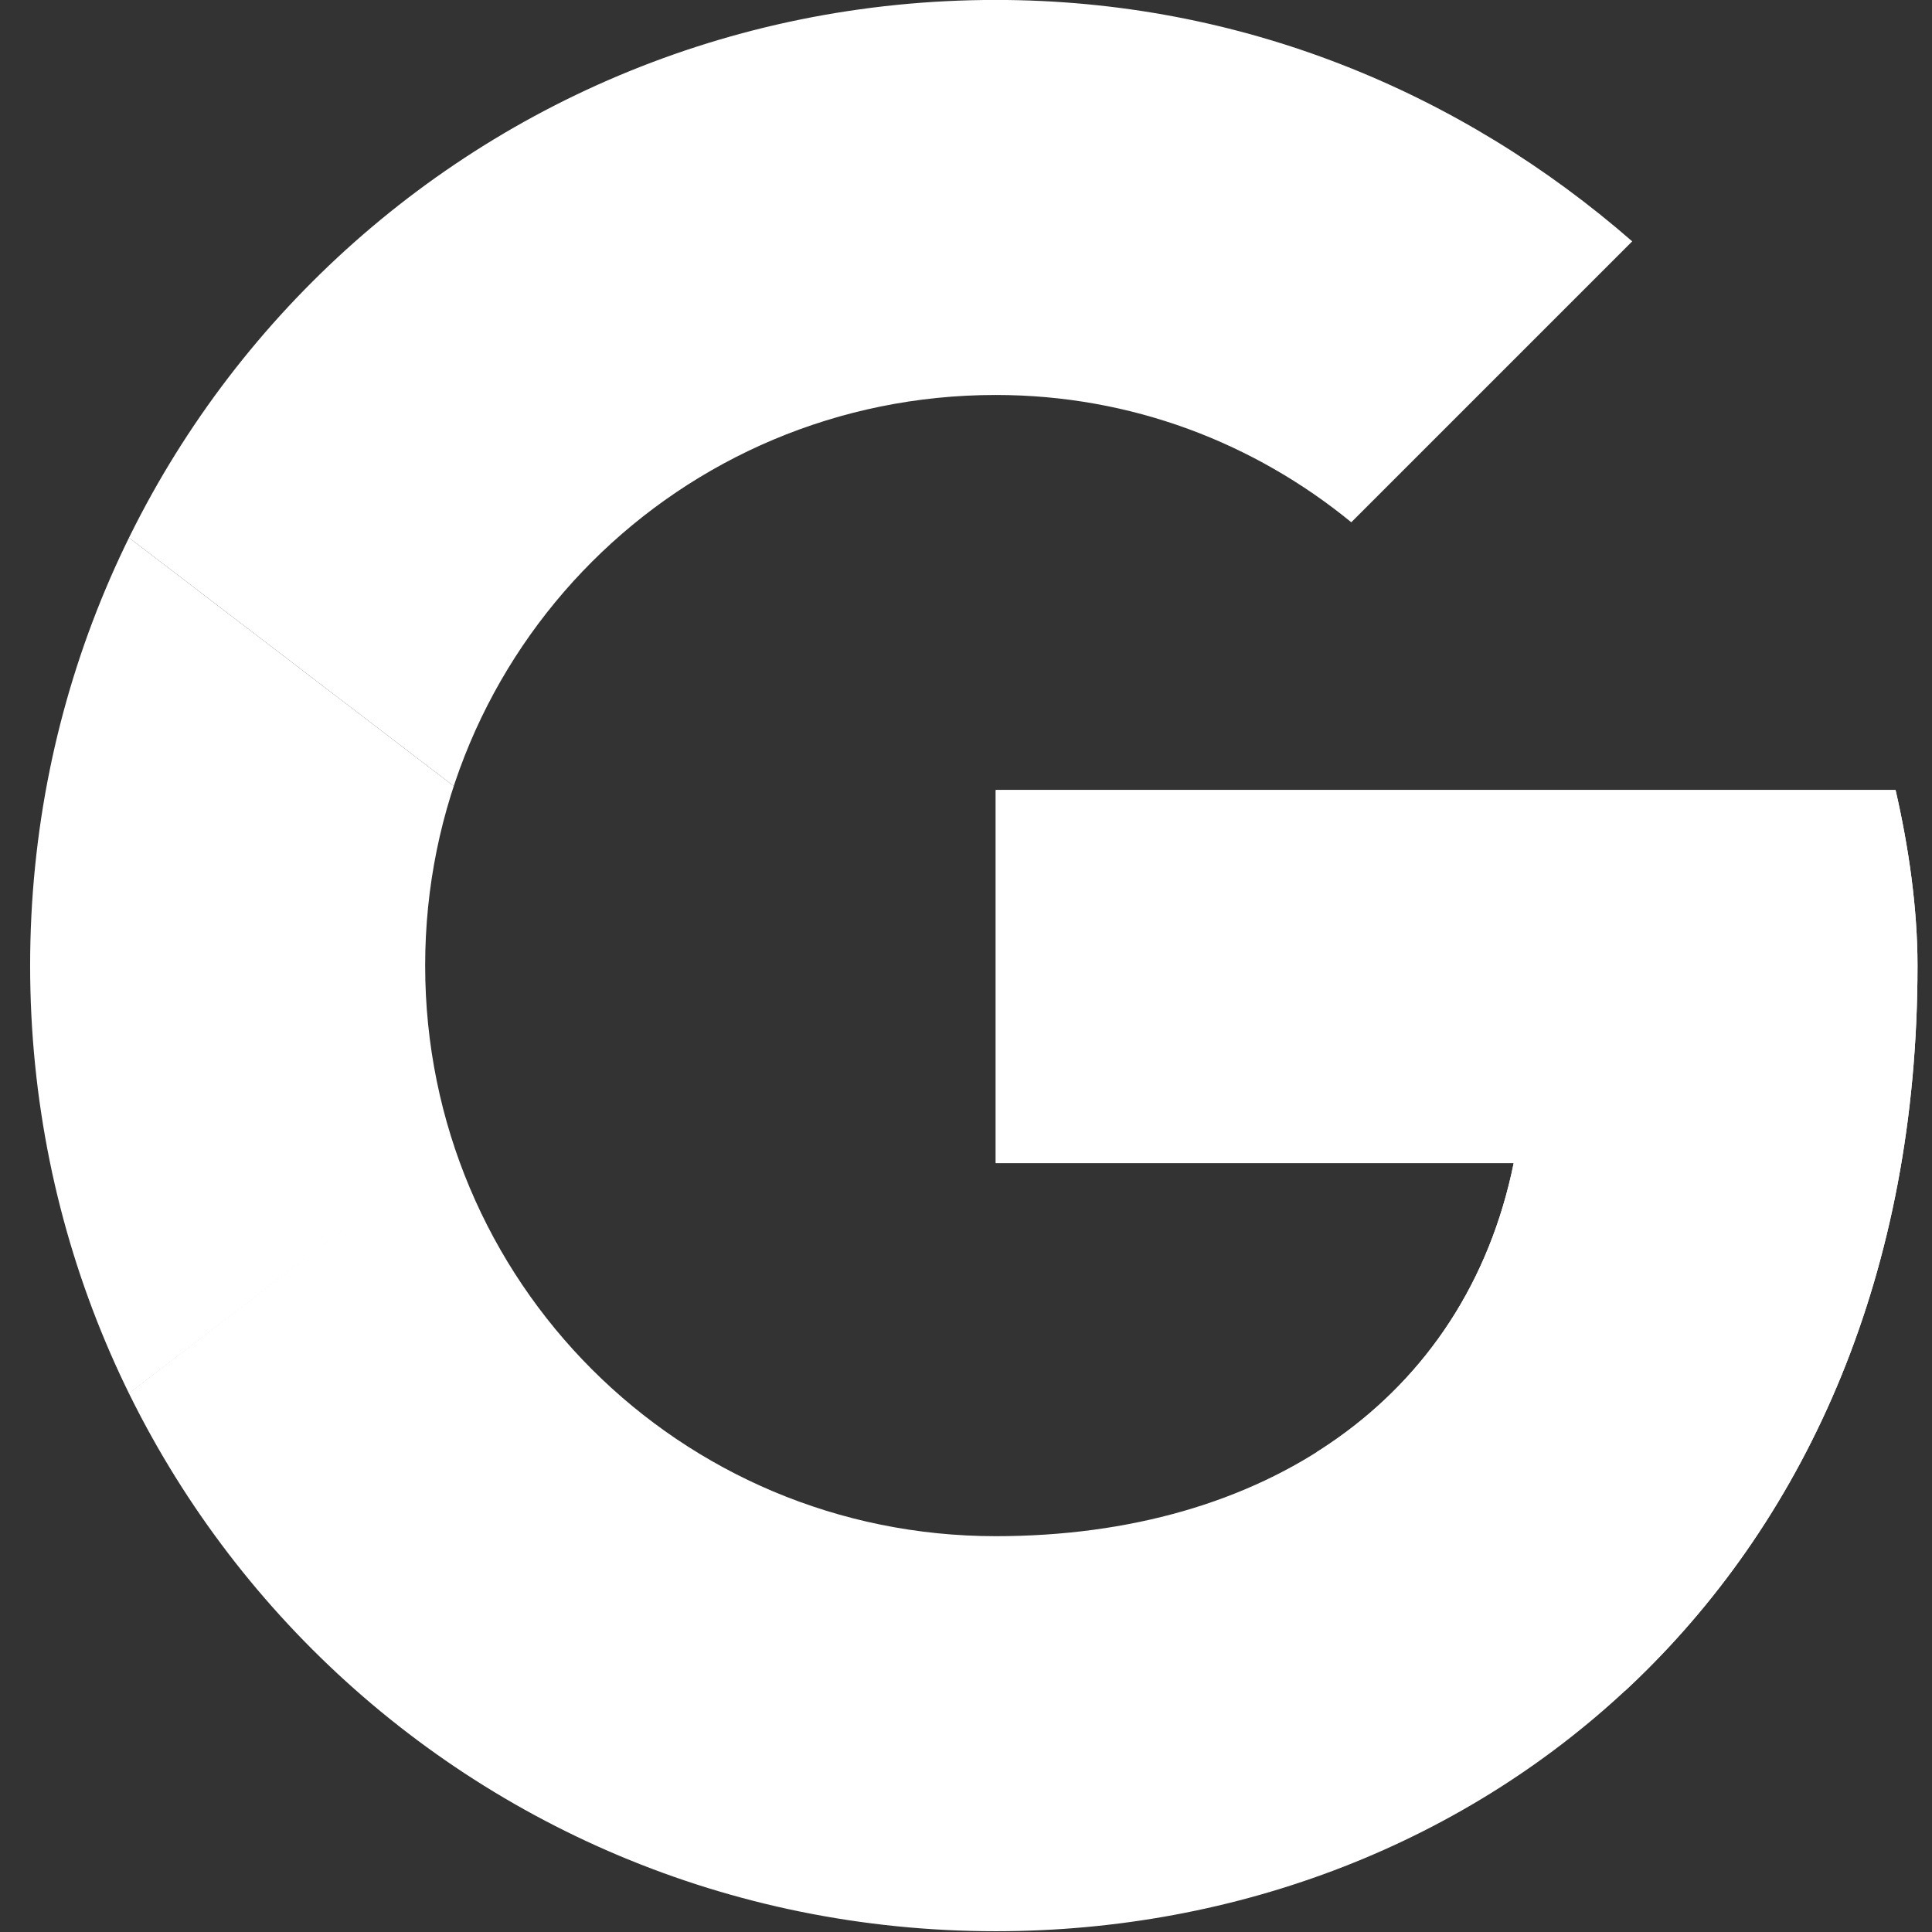 <svg height="64" viewBox="0 0 32 32" width="64" xmlns="http://www.w3.org/2000/svg" xmlns:xlink="http://www.w3.org/1999/xlink"><rect x="0" y="0" width="32" height="32" fill="#333333" stroke="none"/><clipPath id="a"><path d="m44.5 20h-20.5v8.5h11.8c-1.1 5.4-5.7 8.5-11.8 8.5-7.2 0-13-5.8-13-13s5.8-13 13-13c3.1 0 5.9 1.1 8.1 2.9l6.4-6.4c-3.9-3.4-8.9-5.5-14.5-5.5-12.2 0-22 9.8-22 22s9.8 22 22 22c11 0 21-8 21-22 0-1.3-.2-2.7-.5-4z"/></clipPath><g transform="matrix(.727 0 0 .727 -.955 -1.455)"><path clip-path="url(#a)" d="m0 37v-26l17 13z" fill="#FFFFFF"/><path clip-path="url(#a)" d="m0 11 17 13 7-6.1 24-3.9v-14h-48z" fill="#FFFFFF"/><path clip-path="url(#a)" d="m0 37 30-23 7.9 1 10.1-15v48h-48z" fill="#FFFFFF"/><path clip-path="url(#a)" d="m48 48-31-24-4-3 35-10z" fill="#FFFFFF"/></g></svg>